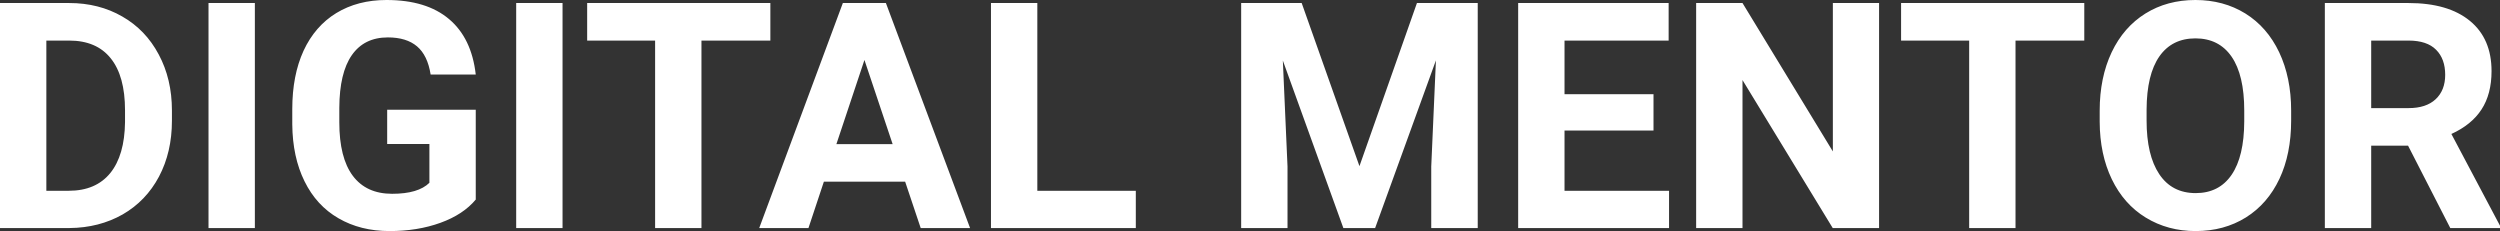 <?xml version="1.0" encoding="UTF-8" standalone="yes"?>
<svg xmlns="http://www.w3.org/2000/svg" width="100%" height="100%" viewBox="0 0 181.765 16.801" fill="#ffffff">
  <rect x="0" y="0" width="181.765" height="16.801" fill="#333333" stroke="none"/>
  <path d="M5.06 16.58L0 16.58L0 0.22L5.03 0.22Q7.19 0.22 8.89 1.20Q10.59 2.17 11.54 3.96Q12.50 5.75 12.50 8.03L12.50 8.03L12.50 8.78Q12.50 11.06 11.56 12.84Q10.62 14.61 8.92 15.59Q7.21 16.56 5.06 16.58L5.06 16.58ZM5.03 2.95L3.37 2.95L3.37 13.87L5.00 13.87Q6.97 13.87 8.02 12.58Q9.06 11.29 9.09 8.88L9.09 8.88L9.09 8.02Q9.09 5.53 8.05 4.24Q7.02 2.95 5.03 2.95L5.03 2.95ZM18.53 0.22L18.53 16.58L15.16 16.58L15.16 0.22L18.53 0.22ZM34.59 7.98L34.59 14.51Q33.68 15.60 32.02 16.20Q30.36 16.80 28.33 16.80L28.33 16.80Q26.21 16.80 24.61 15.87Q23.01 14.95 22.14 13.18Q21.27 11.42 21.25 9.04L21.25 9.04L21.25 7.93Q21.25 5.48 22.07 3.69Q22.90 1.90 24.45 0.95Q26.01 0 28.10 0L28.10 0Q31.01 0 32.65 1.39Q34.29 2.77 34.59 5.42L34.59 5.42L31.31 5.42Q31.09 4.02 30.32 3.37Q29.55 2.72 28.20 2.72L28.20 2.72Q26.48 2.72 25.58 4.01Q24.68 5.30 24.67 7.85L24.67 7.85L24.67 8.89Q24.67 11.47 25.65 12.78Q26.63 14.09 28.51 14.09L28.51 14.09Q30.41 14.09 31.22 13.29L31.22 13.29L31.22 10.47L28.15 10.47L28.15 7.98L34.59 7.98ZM40.90 0.22L40.90 16.58L37.53 16.58L37.53 0.22L40.90 0.22ZM56.01 0.22L56.01 2.95L51.00 2.95L51.00 16.58L47.63 16.58L47.63 2.95L42.69 2.95L42.69 0.22L56.01 0.22ZM66.94 16.58L65.81 13.21L59.90 13.21L58.78 16.58L55.20 16.58L61.28 0.22L64.41 0.22L70.53 16.58L66.94 16.58ZM62.85 4.36L60.81 10.48L64.90 10.48L62.85 4.36ZM75.42 0.22L75.42 13.87L82.58 13.87L82.58 16.58L72.05 16.58L72.05 0.22L75.42 0.22ZM90.24 0.22L94.64 0.22L98.84 12.08L103.02 0.22L107.44 0.22L107.44 16.58L104.06 16.58L104.06 12.11L104.40 4.39L99.98 16.58L97.67 16.58L93.27 4.40L93.61 12.11L93.61 16.58L90.24 16.58L90.24 0.22ZM120.22 6.85L120.22 9.49L113.75 9.49L113.75 13.87L121.35 13.87L121.35 16.58L110.38 16.58L110.38 0.22L121.32 0.22L121.32 2.95L113.75 2.95L113.75 6.85L120.22 6.85ZM136.62 0.22L136.62 16.58L133.25 16.58L126.69 5.82L126.69 16.58L123.32 16.58L123.32 0.22L126.69 0.22L133.26 11.01L133.26 0.22L136.62 0.22ZM151.54 0.22L151.54 2.95L146.54 2.95L146.54 16.58L143.17 16.58L143.17 2.95L138.22 2.95L138.22 0.22L151.54 0.22ZM166.58 8.04L166.58 8.77Q166.58 11.19 165.73 13.00Q164.87 14.82 163.29 15.81Q161.70 16.80 159.64 16.80L159.64 16.80Q157.61 16.80 156.01 15.82Q154.42 14.85 153.54 13.03Q152.67 11.22 152.66 8.86L152.66 8.86L152.66 8.05Q152.66 5.64 153.53 3.80Q154.40 1.97 155.99 0.98Q157.57 0 159.62 0Q161.66 0 163.25 0.98Q164.84 1.97 165.71 3.80Q166.58 5.64 166.58 8.04L166.58 8.04ZM163.17 8.83L163.17 8.03Q163.17 5.46 162.25 4.12Q161.33 2.79 159.62 2.79L159.62 2.79Q157.92 2.79 157.00 4.10Q156.08 5.42 156.07 7.97L156.07 7.97L156.07 8.77Q156.07 11.28 156.99 12.66Q157.91 14.04 159.64 14.04L159.64 14.04Q161.34 14.04 162.25 12.71Q163.16 11.38 163.17 8.83L163.17 8.83ZM178.15 16.58L175.08 10.59L172.40 10.59L172.40 16.58L169.03 16.58L169.03 0.22L175.11 0.22Q178.00 0.22 179.58 1.52Q181.15 2.81 181.15 5.17L181.15 5.17Q181.15 6.84 180.42 7.96Q179.70 9.07 178.23 9.74L178.23 9.74L181.77 16.42L181.77 16.58L178.15 16.58ZM172.40 2.95L172.40 7.86L175.12 7.86Q176.39 7.86 177.08 7.22Q177.78 6.57 177.78 5.44L177.78 5.44Q177.78 4.28 177.12 3.62Q176.46 2.95 175.11 2.95L175.11 2.95L172.40 2.95Z" preserveAspectRatio="none"/>
</svg>